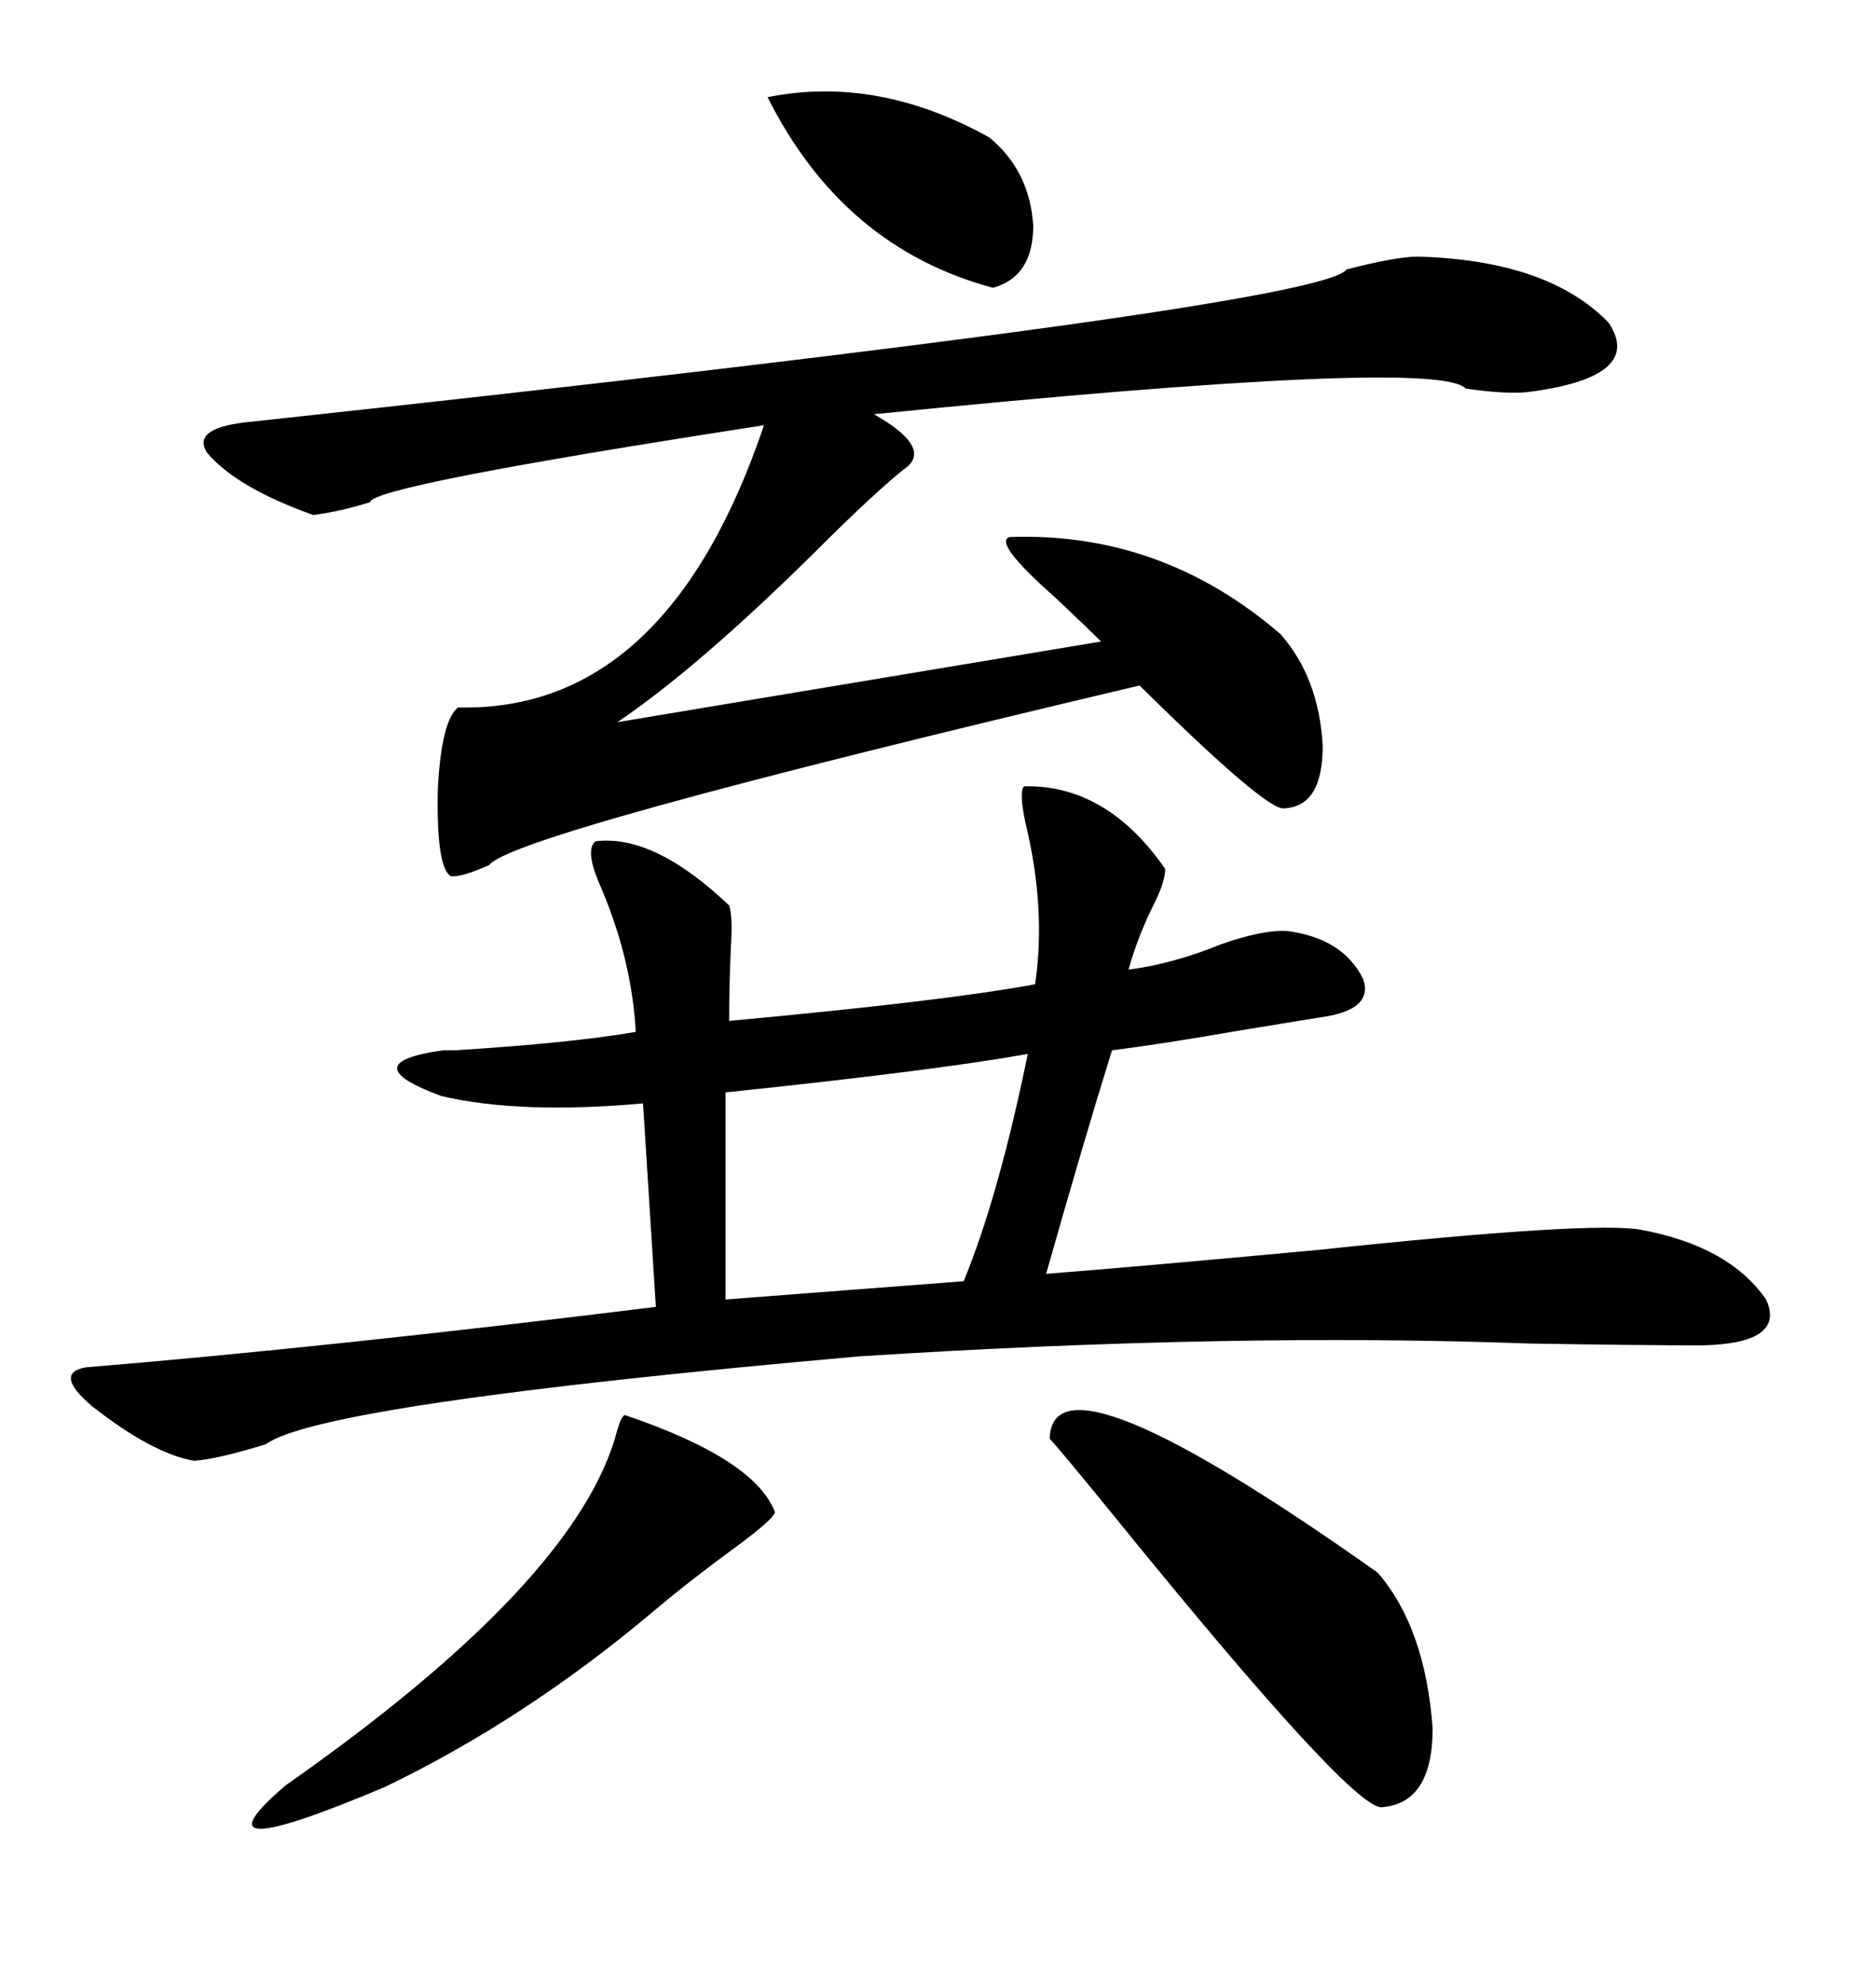 <svg xmlns="http://www.w3.org/2000/svg" xmlns:xlink="http://www.w3.org/1999/xlink" width="300" height="317.285"><path d="M163.77 125.68L163.77 125.68Q176.95 125.39 186.33 138.87L186.33 138.87Q186.33 140.92 184.57 144.43L184.57 144.43Q181.93 149.71 180.47 154.98L180.47 154.98Q187.50 154.10 195.41 150.88L195.41 150.88Q202.15 148.54 205.96 148.83L205.96 148.83Q214.75 150 217.97 156.45L217.97 156.45Q219.73 161.43 211.23 162.60L211.23 162.60Q207.71 163.18 198.63 164.65L198.63 164.65Q185.16 166.99 177.83 167.87L177.83 167.87Q173.44 181.93 167.29 203.61L167.29 203.61Q182.23 202.44 210.64 199.80L210.64 199.80Q254.88 195.12 262.50 196.58L262.50 196.58Q276.56 199.22 282.42 207.71L282.42 207.71Q285.64 214.75 272.17 215.04L272.17 215.04Q262.50 215.04 244.63 214.75L244.63 214.75Q196.88 212.99 137.40 216.80L137.40 216.80Q51.27 224.41 42.48 230.86L42.48 230.86Q34.86 233.20 31.05 233.50L31.05 233.50Q24.32 232.32 14.65 224.71L14.65 224.71Q8.50 219.43 13.77 218.55L13.77 218.55Q52.73 215.33 104.88 208.89L104.88 208.89L102.83 176.37Q83.20 178.13 70.61 175.20L70.61 175.20Q56.25 169.92 70.90 167.87L70.90 167.87Q71.48 167.87 72.95 167.87L72.95 167.87Q91.41 166.70 101.66 164.94L101.66 164.94Q101.07 153.52 96.09 141.80L96.09 141.80Q93.46 135.94 95.21 134.47L95.21 134.47Q104.59 133.30 116.60 144.73L116.60 144.73Q117.19 146.48 116.89 151.17L116.89 151.17Q116.60 157.32 116.60 163.18L116.60 163.18Q151.46 159.96 165.53 157.32L165.53 157.32Q167.29 145.31 164.06 131.84L164.06 131.84Q162.89 126.56 163.77 125.68ZM226.76 41.02L226.76 41.02Q247.56 41.60 257.23 51.56L257.23 51.56Q263.09 60.35 244.04 62.70L244.04 62.70Q240.53 62.99 234.38 62.11L234.38 62.11Q229.98 57.13 139.75 66.21L139.75 66.21Q148.54 71.19 145.31 74.41L145.31 74.41Q140.33 78.22 129.79 88.77L129.79 88.77Q111.33 106.93 98.73 115.43L98.73 115.43L176.07 102.54Q173.73 100.20 168.75 95.51L168.75 95.51Q158.79 86.72 161.43 85.84L161.43 85.84Q185.74 84.96 204.79 101.37L204.79 101.37Q210.94 108.40 211.52 119.24L211.52 119.24Q211.52 128.91 205.37 129.20L205.37 129.20Q202.73 129.79 182.23 109.57L182.23 109.57Q81.74 133.30 78.22 138.28L78.22 138.28Q73.54 140.33 72.07 140.04L72.07 140.04Q69.73 138.57 70.02 125.98L70.02 125.98Q70.61 115.14 73.24 113.09L73.24 113.09Q73.24 113.09 74.41 113.09L74.41 113.09Q106.93 113.09 122.17 67.97L122.17 67.97Q59.47 77.64 59.18 80.27L59.18 80.27Q54.49 81.74 50.10 82.32L50.10 82.32Q37.79 77.93 33.11 72.36L33.11 72.36Q30.47 68.26 40.43 67.38L40.43 67.38Q211.23 48.93 215.33 43.07L215.33 43.07Q223.24 41.02 226.76 41.02ZM167.87 229.98L167.87 229.98Q168.16 214.45 220.31 251.37L220.31 251.37Q227.93 260.16 229.10 276.27L229.10 276.27Q229.10 288.28 220.90 288.87L220.90 288.87Q215.92 288.87 178.13 242.29L178.13 242.29Q169.04 231.15 167.87 229.98ZM164.36 168.46L164.36 168.46Q149.71 171.09 116.02 174.61L116.02 174.61L116.02 207.71L154.10 204.79Q159.67 191.31 164.36 168.46ZM99.90 226.17L99.90 226.17Q120.70 233.20 123.93 241.70L123.93 241.70Q123.63 242.87 118.07 246.97L118.07 246.97Q110.45 252.54 104.88 257.23L104.88 257.23Q84.08 274.80 61.52 285.64L61.52 285.64Q29.59 299.12 45.70 285.35L45.70 285.35Q92.58 252.54 98.73 228.52L98.73 228.52Q99.32 226.46 99.90 226.17ZM122.75 15.53L122.75 15.53Q140.33 12.01 158.20 21.97L158.20 21.97Q164.65 27.25 165.23 36.04L165.23 36.04Q165.23 44.24 158.79 46.00L158.79 46.00Q134.77 39.55 122.75 15.53Z"/></svg>
